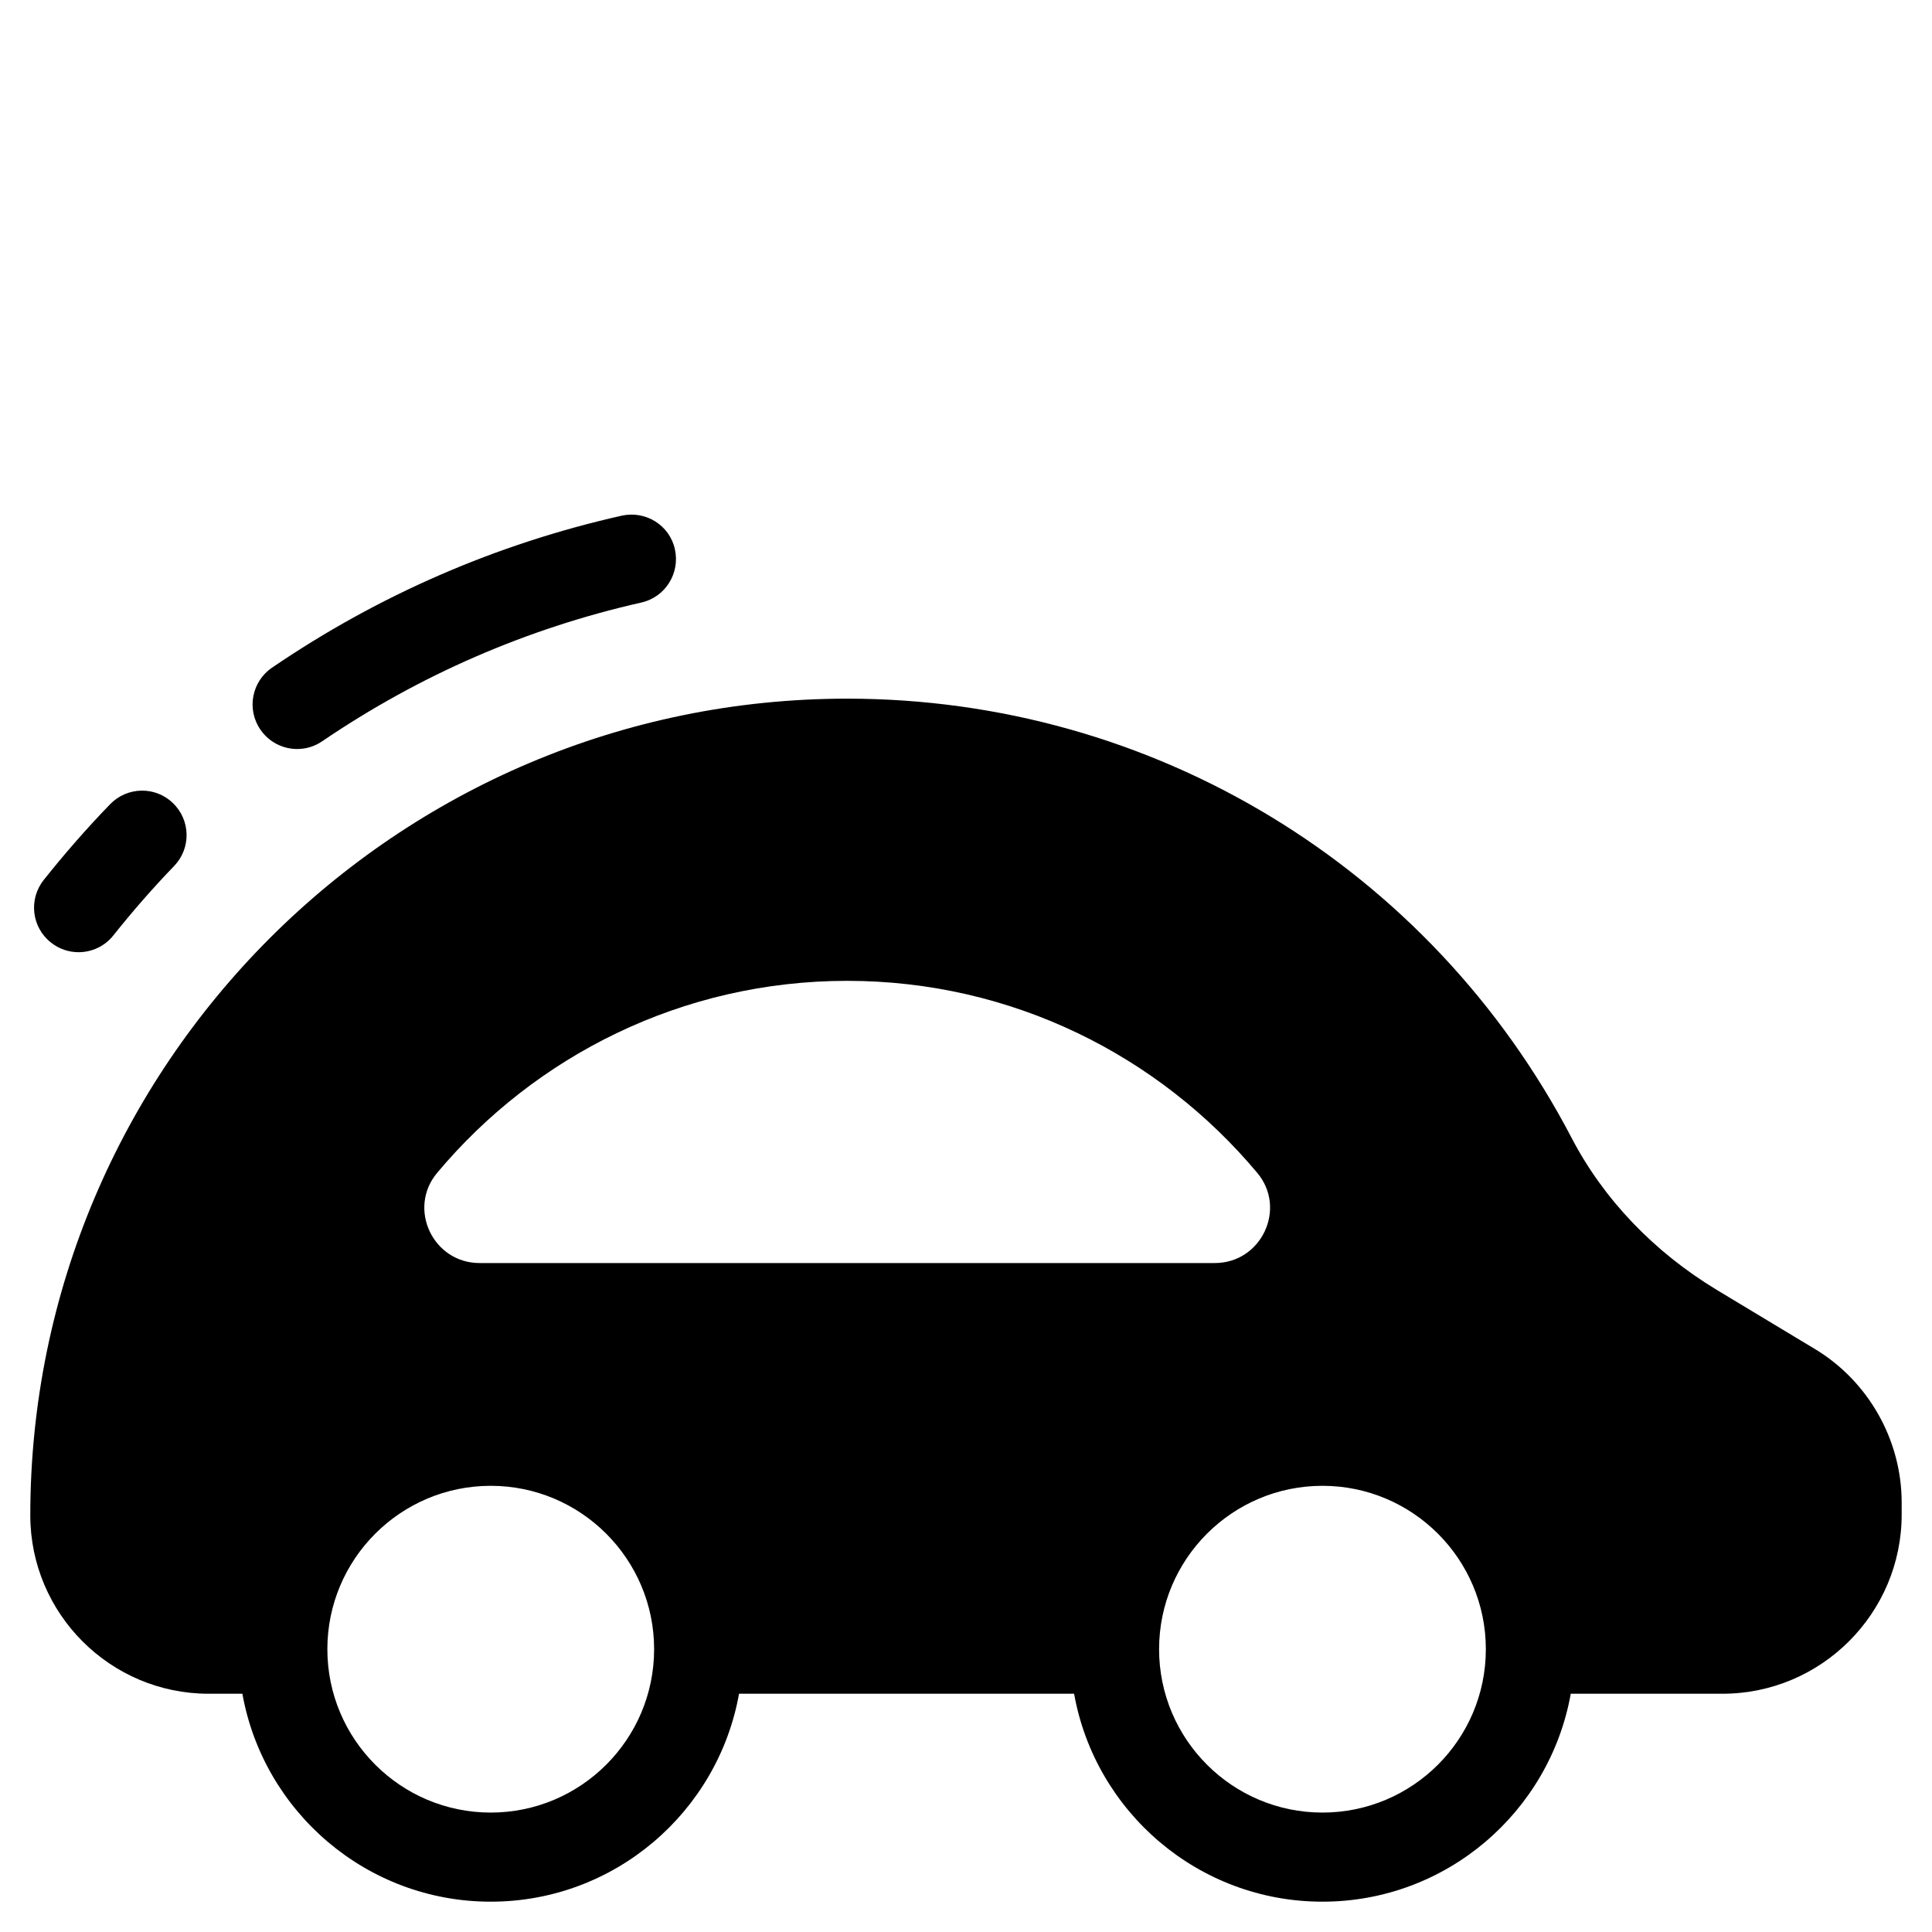 <?xml version="1.0" encoding="UTF-8"?>
<!-- Uploaded to: SVG Repo, www.svgrepo.com, Generator: SVG Repo Mixer Tools -->
<svg fill="#000000" width="800px" height="800px" version="1.1" viewBox="144 144 512 512" xmlns="http://www.w3.org/2000/svg">
 <g>
  <path d="m624.98 501.51-25.938-15.625c-16.688-10.078-30.031-24.008-38.535-40.305-37.508-71.832-111.07-116.43-192-116.43-119.38 0-216.48 97.102-216.48 216.48 0.039 26.055 21.215 47.23 47.273 47.23h8.934c5.59 31.293 32.945 55.105 65.809 55.105 32.867 0 60.223-23.812 65.809-55.105h88.797c5.59 31.293 32.945 55.105 65.809 55.105 32.867 0 60.223-23.812 65.809-55.105h40.188c26.215 0 47.508-21.332 47.508-47.508v-3.148c0.004-16.57-8.812-32.156-22.984-40.699zm-350.93 122.84c-23.891 0-43.297-19.406-43.297-43.297 0-23.891 19.406-43.297 43.297-43.297s43.297 19.406 43.297 43.297c0 23.891-19.406 43.297-43.297 43.297zm-2.953-145.63c-12.359 0-19.168-14.445-11.258-23.891 26.02-31.094 65.062-50.895 108.68-50.895 43.609 0 82.656 19.797 108.67 50.895 7.91 9.445 1.102 23.891-11.258 23.891zm223.37 145.63c-23.891 0-43.297-19.406-43.297-43.297 0-23.891 19.406-43.297 43.297-43.297 23.891 0 43.297 19.406 43.297 43.297 0 23.891-19.402 43.297-43.297 43.297z"/>
  <path d="m308.76 280.66c-33.219 7.477-64.395 21.02-92.652 40.266-5.391 3.66-6.809 11.02-3.109 16.414 2.281 3.344 5.984 5.156 9.762 5.156 2.281 0 4.606-0.668 6.613-2.047 25.82-17.555 54.277-29.914 84.547-36.762 6.375-1.418 10.352-7.754 8.934-14.129-1.379-6.34-7.719-10.316-14.094-8.898z"/>
  <path d="m173.17 357.14c-6.18 6.375-12.082 13.145-17.594 20.074-4.055 5.117-3.188 12.555 1.93 16.57 2.164 1.73 4.762 2.559 7.32 2.559 3.465 0 6.926-1.535 9.25-4.488 5.039-6.336 10.43-12.516 16.059-18.344 4.527-4.684 4.41-12.164-0.316-16.688-4.644-4.527-12.125-4.367-16.648 0.316z"/>
 </g>
</svg>